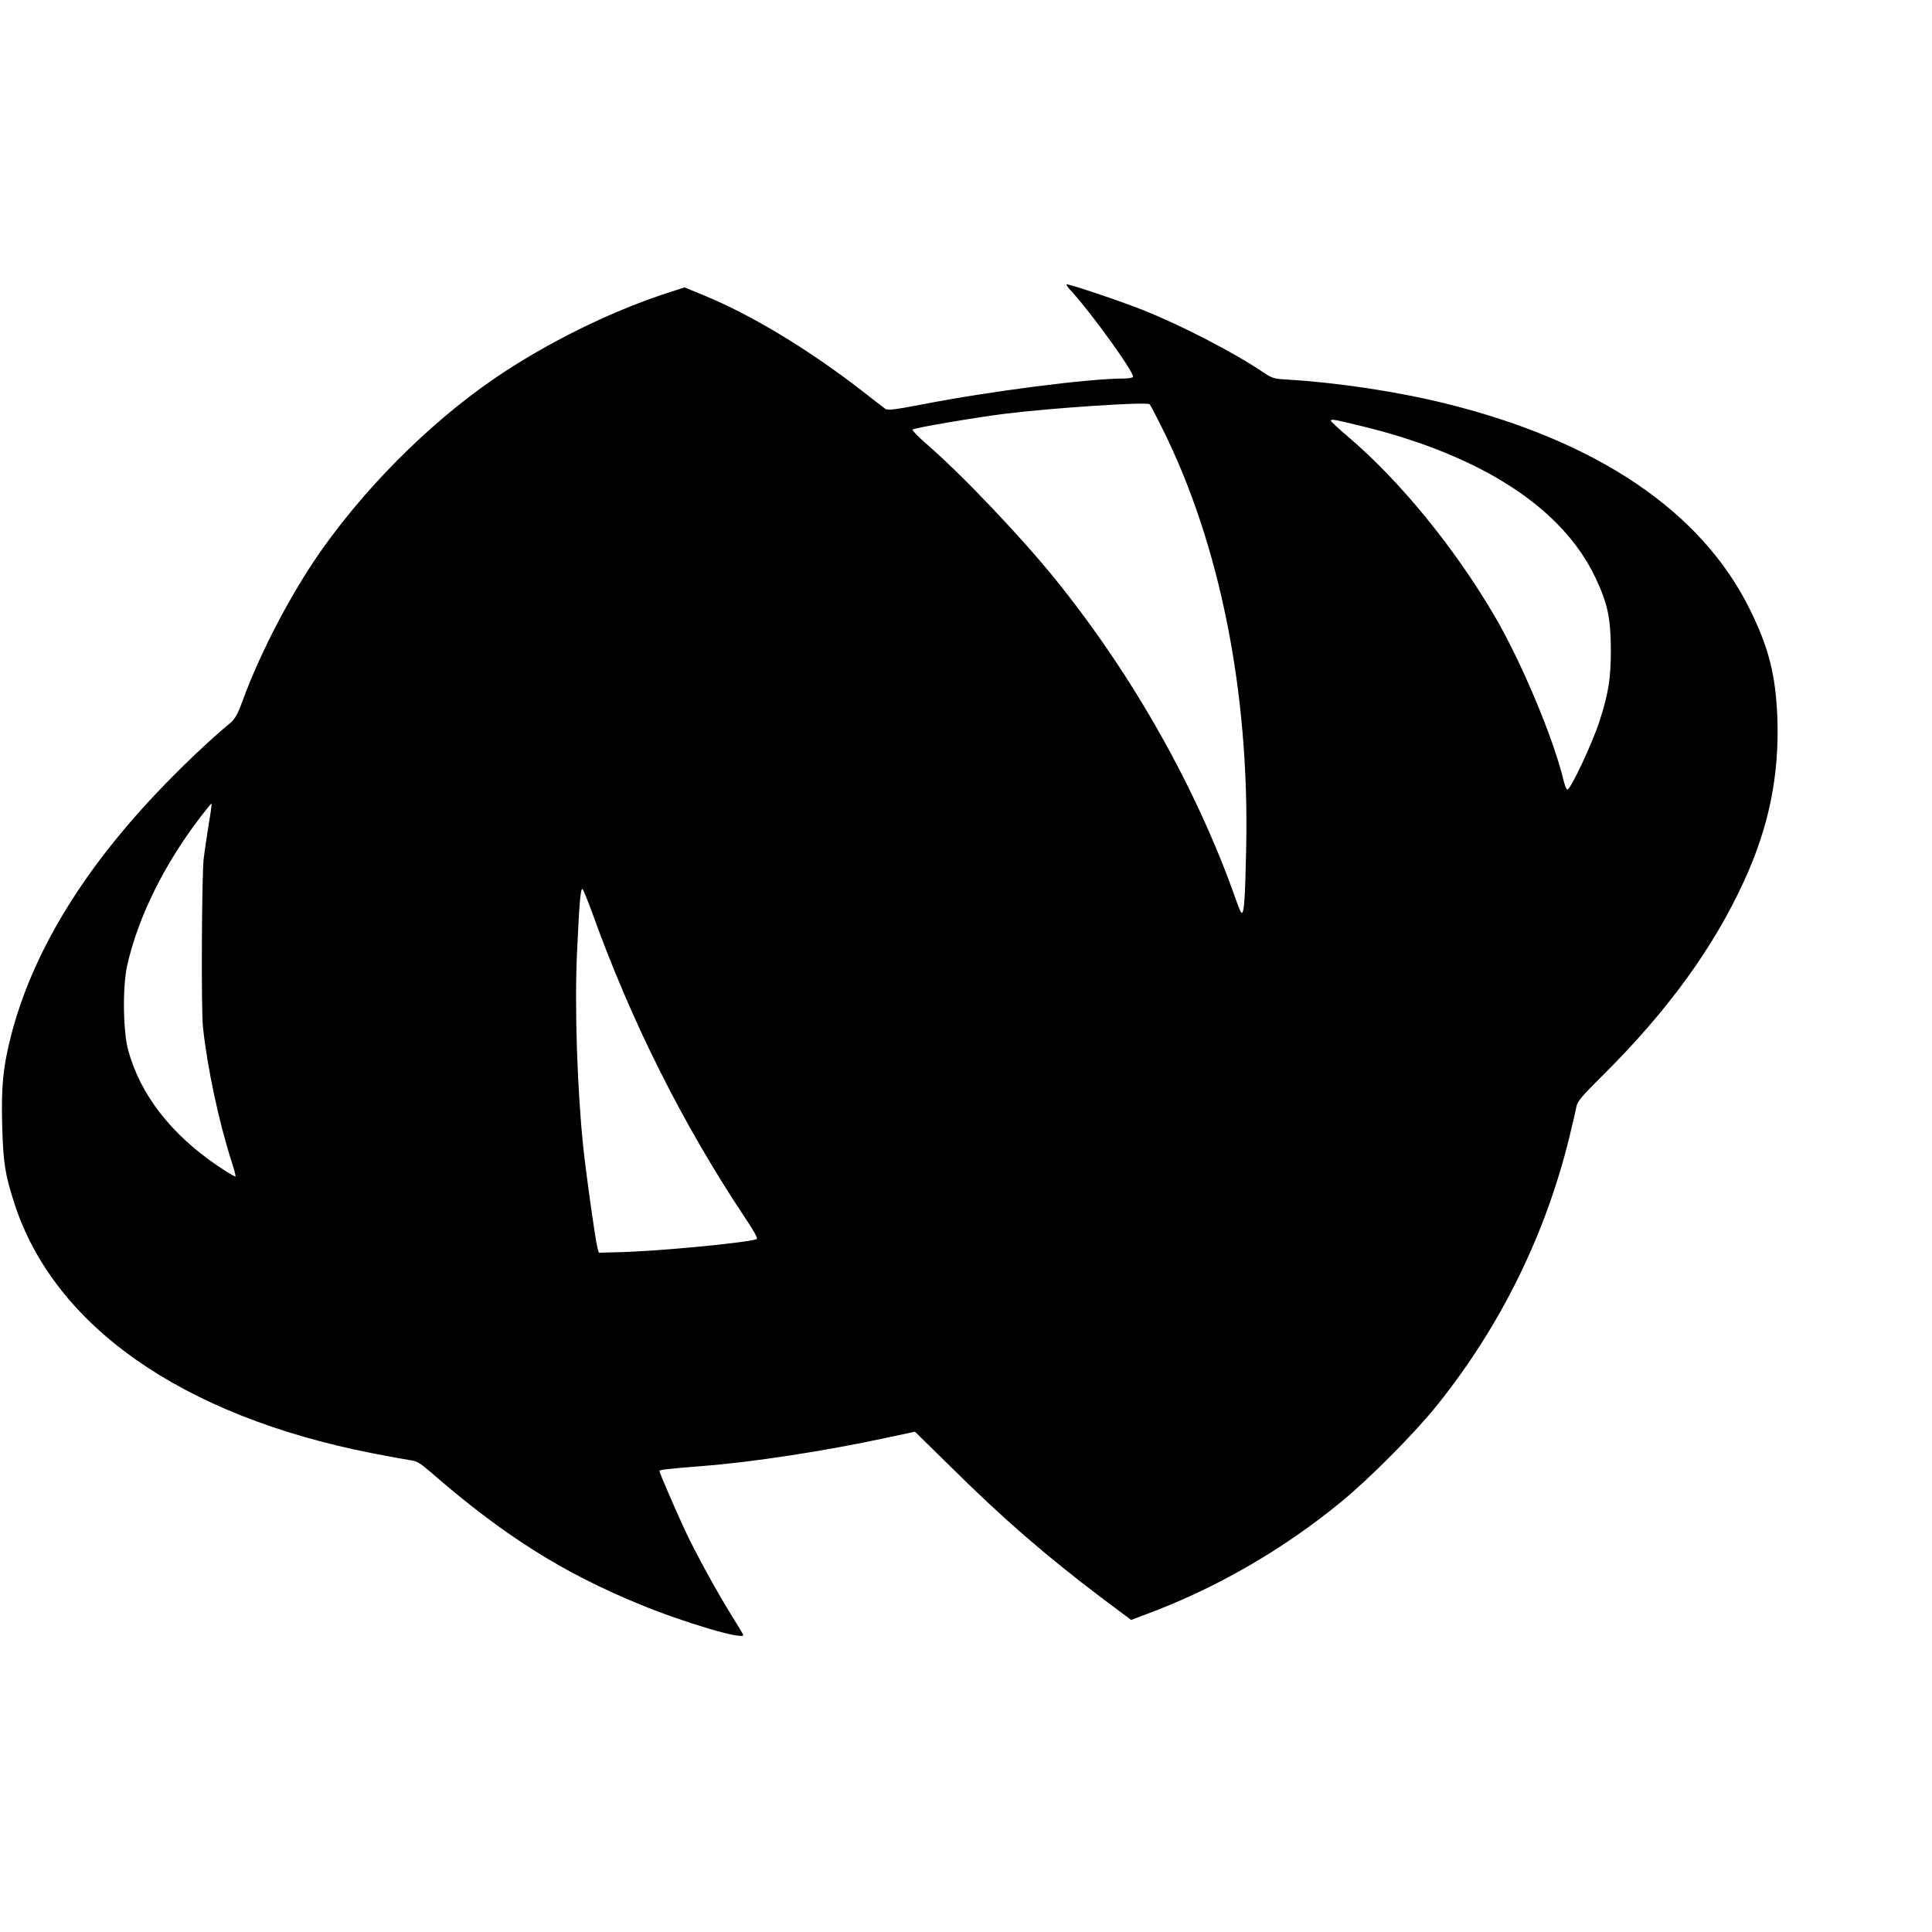 <?xml version="1.0" standalone="no"?>
<!DOCTYPE svg PUBLIC "-//W3C//DTD SVG 20010904//EN"
 "http://www.w3.org/TR/2001/REC-SVG-20010904/DTD/svg10.dtd">
<svg version="1.0" xmlns="http://www.w3.org/2000/svg"
 width="1128pt" height="1128pt" viewBox="0 0 1128 1128"
 preserveAspectRatio="xMidYMid meet">
<g transform="translate(0,1128) scale(0.1,-0.1)"
fill="#000000" stroke="none">
<path d="M6257 9578 c119 -130 370 -479 358 -499 -4 -5 -27 -9 -53 -9 -207 0
-788 -75 -1177 -151 -161 -31 -203 -36 -216 -26 -9 6 -72 55 -140 108 -311
241 -647 443 -918 554 l-114 47 -71 -23 c-318 -100 -667 -267 -969 -462 -389
-252 -783 -633 -1070 -1035 -180 -252 -367 -608 -473 -900 -25 -69 -43 -100
-66 -120 -129 -107 -297 -267 -442 -421 -437 -463 -721 -939 -841 -1406 -47
-183 -59 -301 -52 -534 6 -209 16 -275 69 -441 230 -721 980 -1246 2088 -1464
96 -19 197 -37 223 -41 40 -5 60 -17 119 -68 425 -370 770 -588 1223 -774 263
-108 605 -209 605 -179 0 2 -33 57 -74 123 -84 135 -211 368 -269 493 -54 117
-147 332 -147 341 0 8 34 12 245 29 300 23 721 88 1083 166 l164 35 217 -213
c298 -295 545 -509 870 -755 l175 -131 77 29 c413 152 809 380 1155 665 171
142 424 397 558 564 366 458 626 984 766 1550 21 85 41 171 44 190 5 29 34 63
157 185 374 371 644 742 823 1134 145 317 205 616 193 952 -10 250 -50 408
-162 634 -282 570 -890 981 -1778 1200 -286 70 -633 122 -924 139 -75 4 -87 8
-140 44 -171 115 -484 277 -708 365 -132 52 -415 147 -437 147 -6 0 7 -19 29
-42z m531 -803 c334 -671 506 -1533 488 -2435 -6 -307 -12 -390 -26 -390 -4 0
-17 28 -29 63 -228 653 -604 1322 -1061 1887 -206 254 -550 615 -753 790 -47
41 -83 78 -79 82 10 10 363 70 537 92 274 34 828 71 847 56 4 -3 38 -68 76
-145z m1167 16 c695 -170 1168 -478 1359 -882 72 -151 90 -236 91 -419 0 -171
-13 -255 -66 -420 -43 -132 -169 -400 -188 -400 -5 0 -15 24 -22 53 -58 245
-248 697 -405 964 -233 397 -551 786 -853 1043 -55 47 -100 88 -100 93 -1 12
16 9 184 -32z m-6736 -2321 c-10 -63 -24 -155 -30 -205 -11 -96 -15 -885 -4
-983 26 -238 91 -545 165 -777 16 -49 27 -91 25 -94 -3 -2 -50 25 -104 62
-274 186 -453 418 -523 677 -30 113 -33 371 -5 495 64 281 214 586 428 866 34
44 62 79 64 77 2 -2 -5 -55 -16 -118z m2236 -512 c231 -644 530 -1240 897
-1791 52 -77 74 -119 66 -122 -68 -22 -590 -72 -812 -76 l-110 -3 -8 30 c-12
44 -65 420 -83 589 -35 342 -51 816 -36 1135 13 281 20 370 31 370 4 0 28 -60
55 -132z"/>
</g>
</svg>

